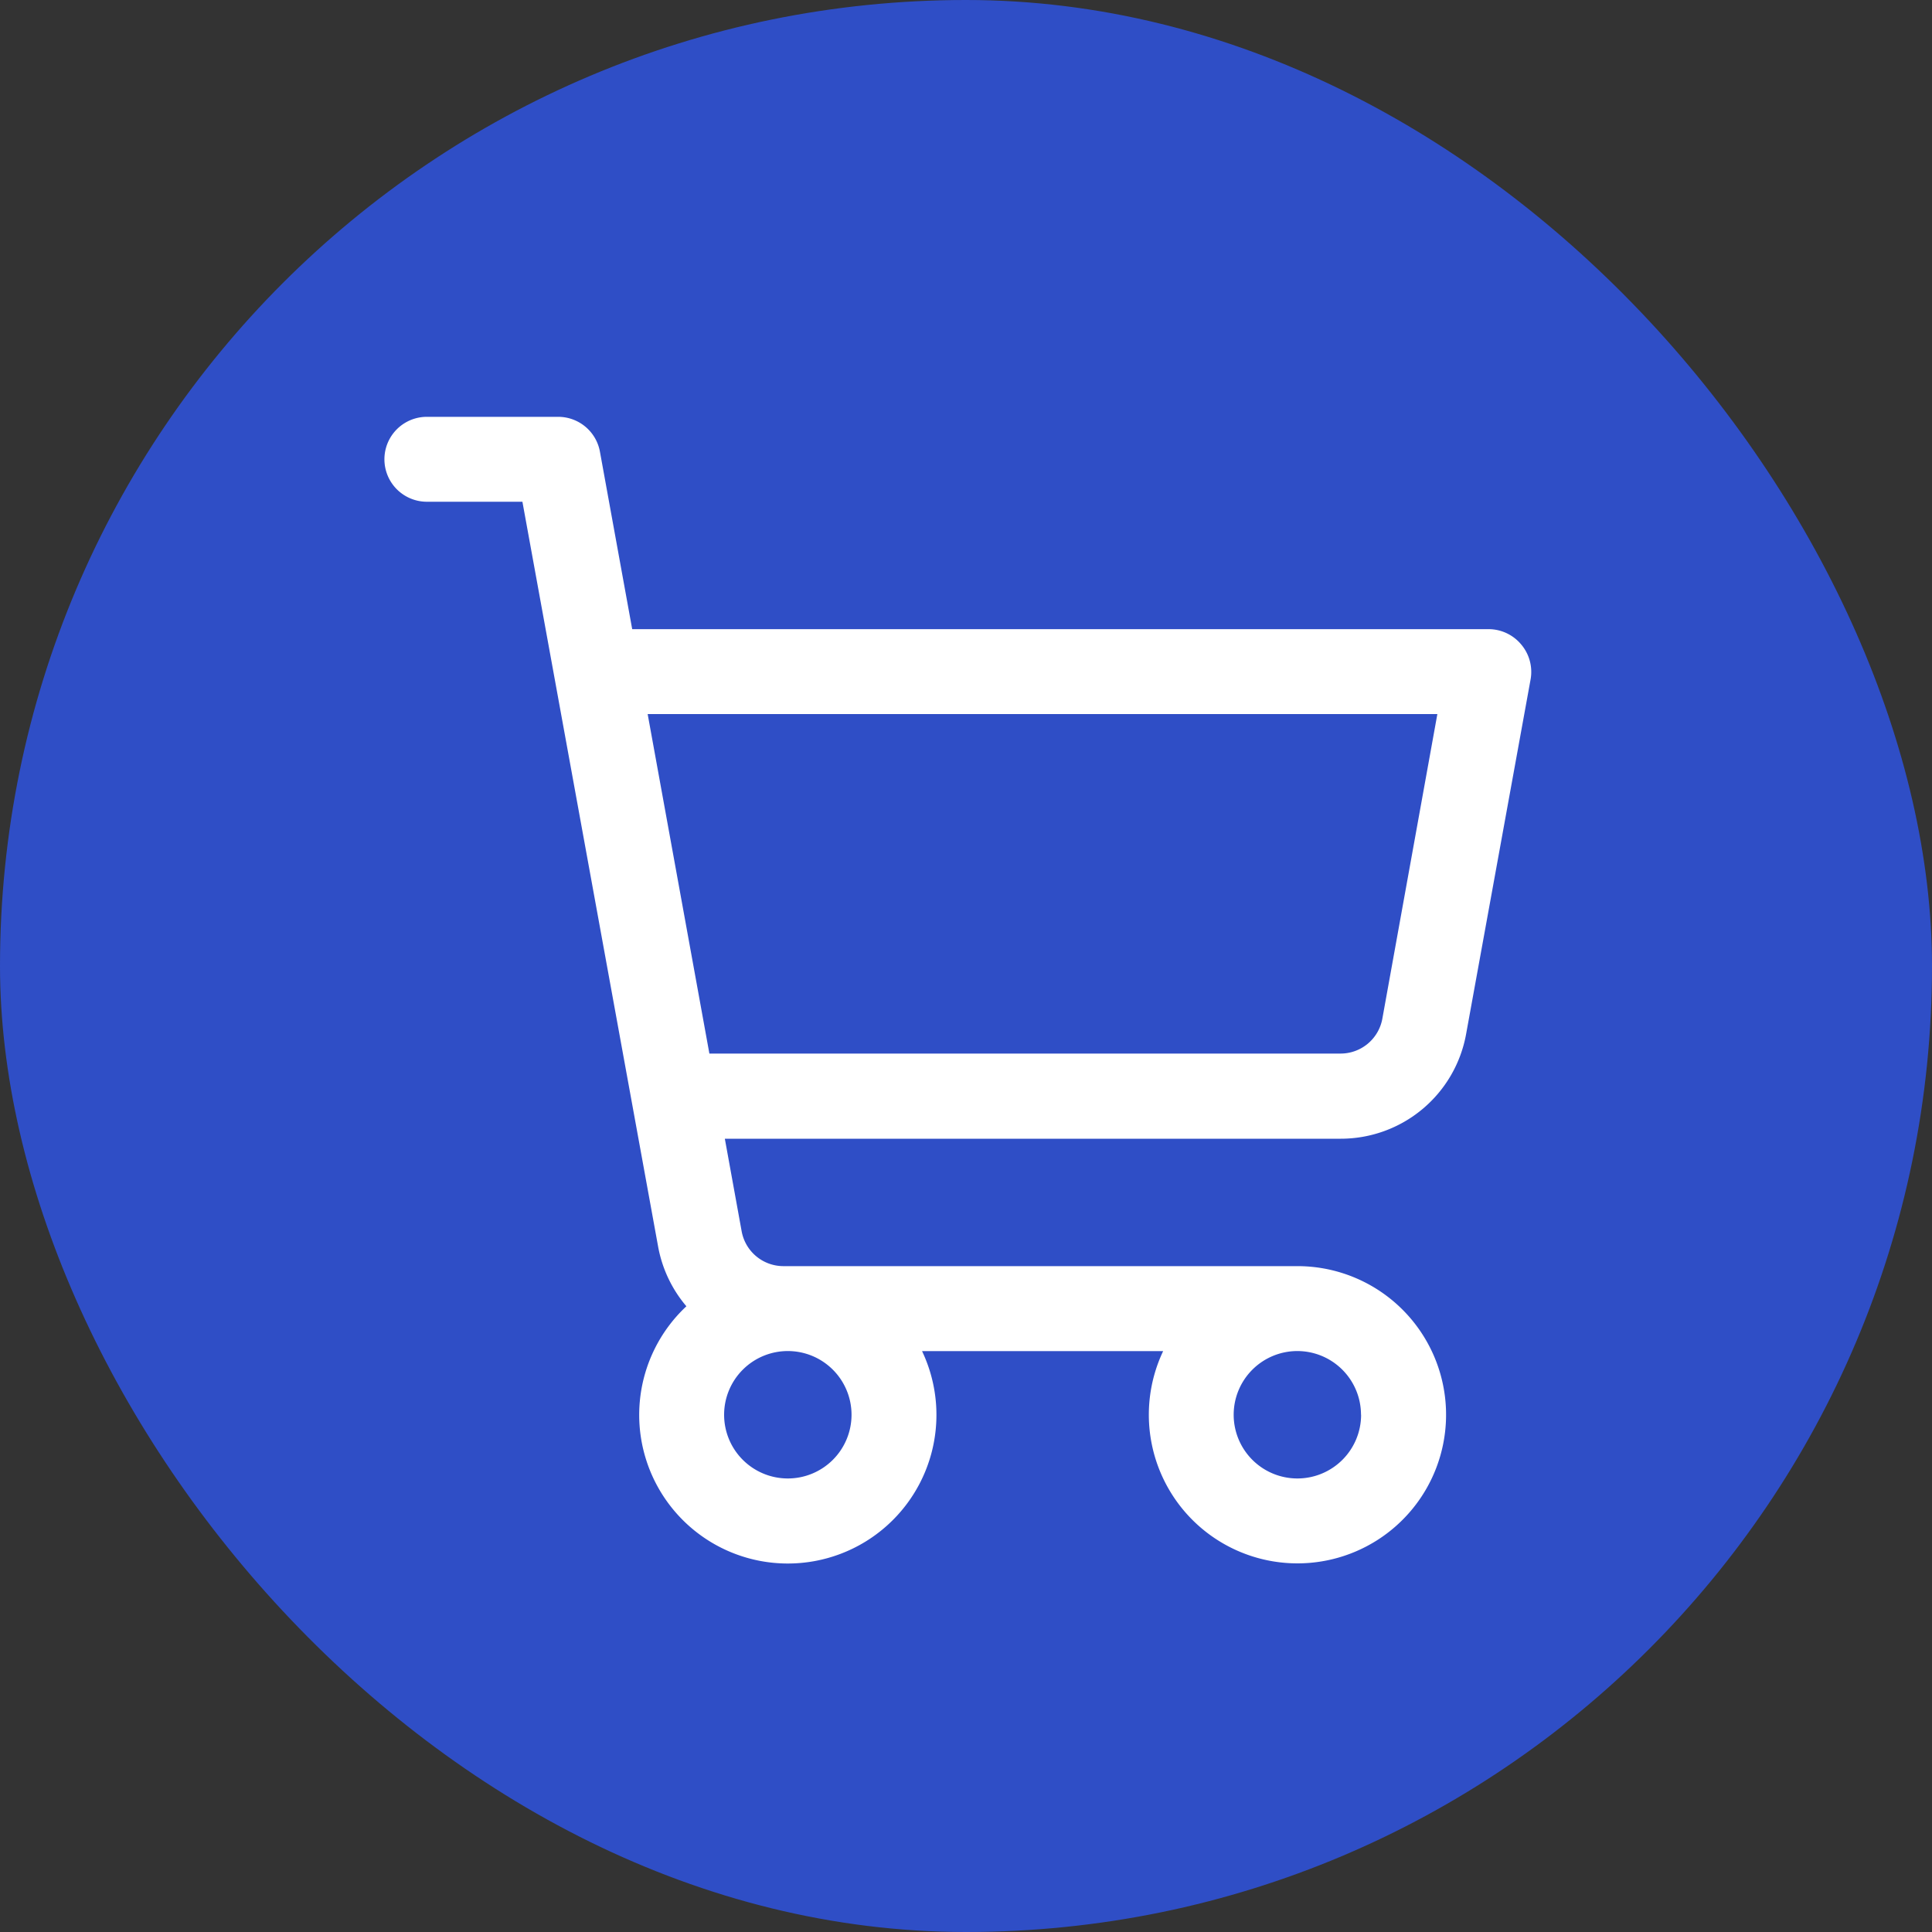 <svg xmlns="http://www.w3.org/2000/svg" width="40" height="40" viewBox="0 0 40 40">
  <rect x="0" y="0" width="40" height="40" fill="#333333" stroke="none"/>
  <g id="Group_20472" data-name="Group 20472" transform="translate(-846.66 -19.5)">
    <rect id="Rectangle_15" data-name="Rectangle 15" width="40" height="40" rx="20" transform="translate(846.66 19.5)" fill="#2f4ec6"/>
    <path id="shopping-cart_2_" data-name="shopping-cart (2)" d="M39.534,20.711a.879.879,0,0,0-.675-.315H21.13l-.668-3.674A.879.879,0,0,0,19.6,16H16.879a.879.879,0,0,0,0,1.758h1.978l2.809,15.418a2.638,2.638,0,0,0,.586,1.239,3.077,3.077,0,1,0,4.879.928h4.992A3.077,3.077,0,1,0,34.9,33.584H24.261a.879.879,0,0,1-.865-.722l-.348-1.916H35.8a2.637,2.637,0,0,0,2.595-2.166l1.336-7.348A.879.879,0,0,0,39.534,20.711ZM25.671,36.661a1.319,1.319,0,1,1-1.319-1.319A1.319,1.319,0,0,1,25.671,36.661Zm10.55,0A1.319,1.319,0,1,1,34.9,35.342a1.319,1.319,0,0,1,1.319,1.319Zm.44-8.2a.879.879,0,0,1-.868.722H22.728L21.45,22.154H37.8Z" transform="translate(838.619 12.13)" fill="#fff"/>
  </g>
</svg>

